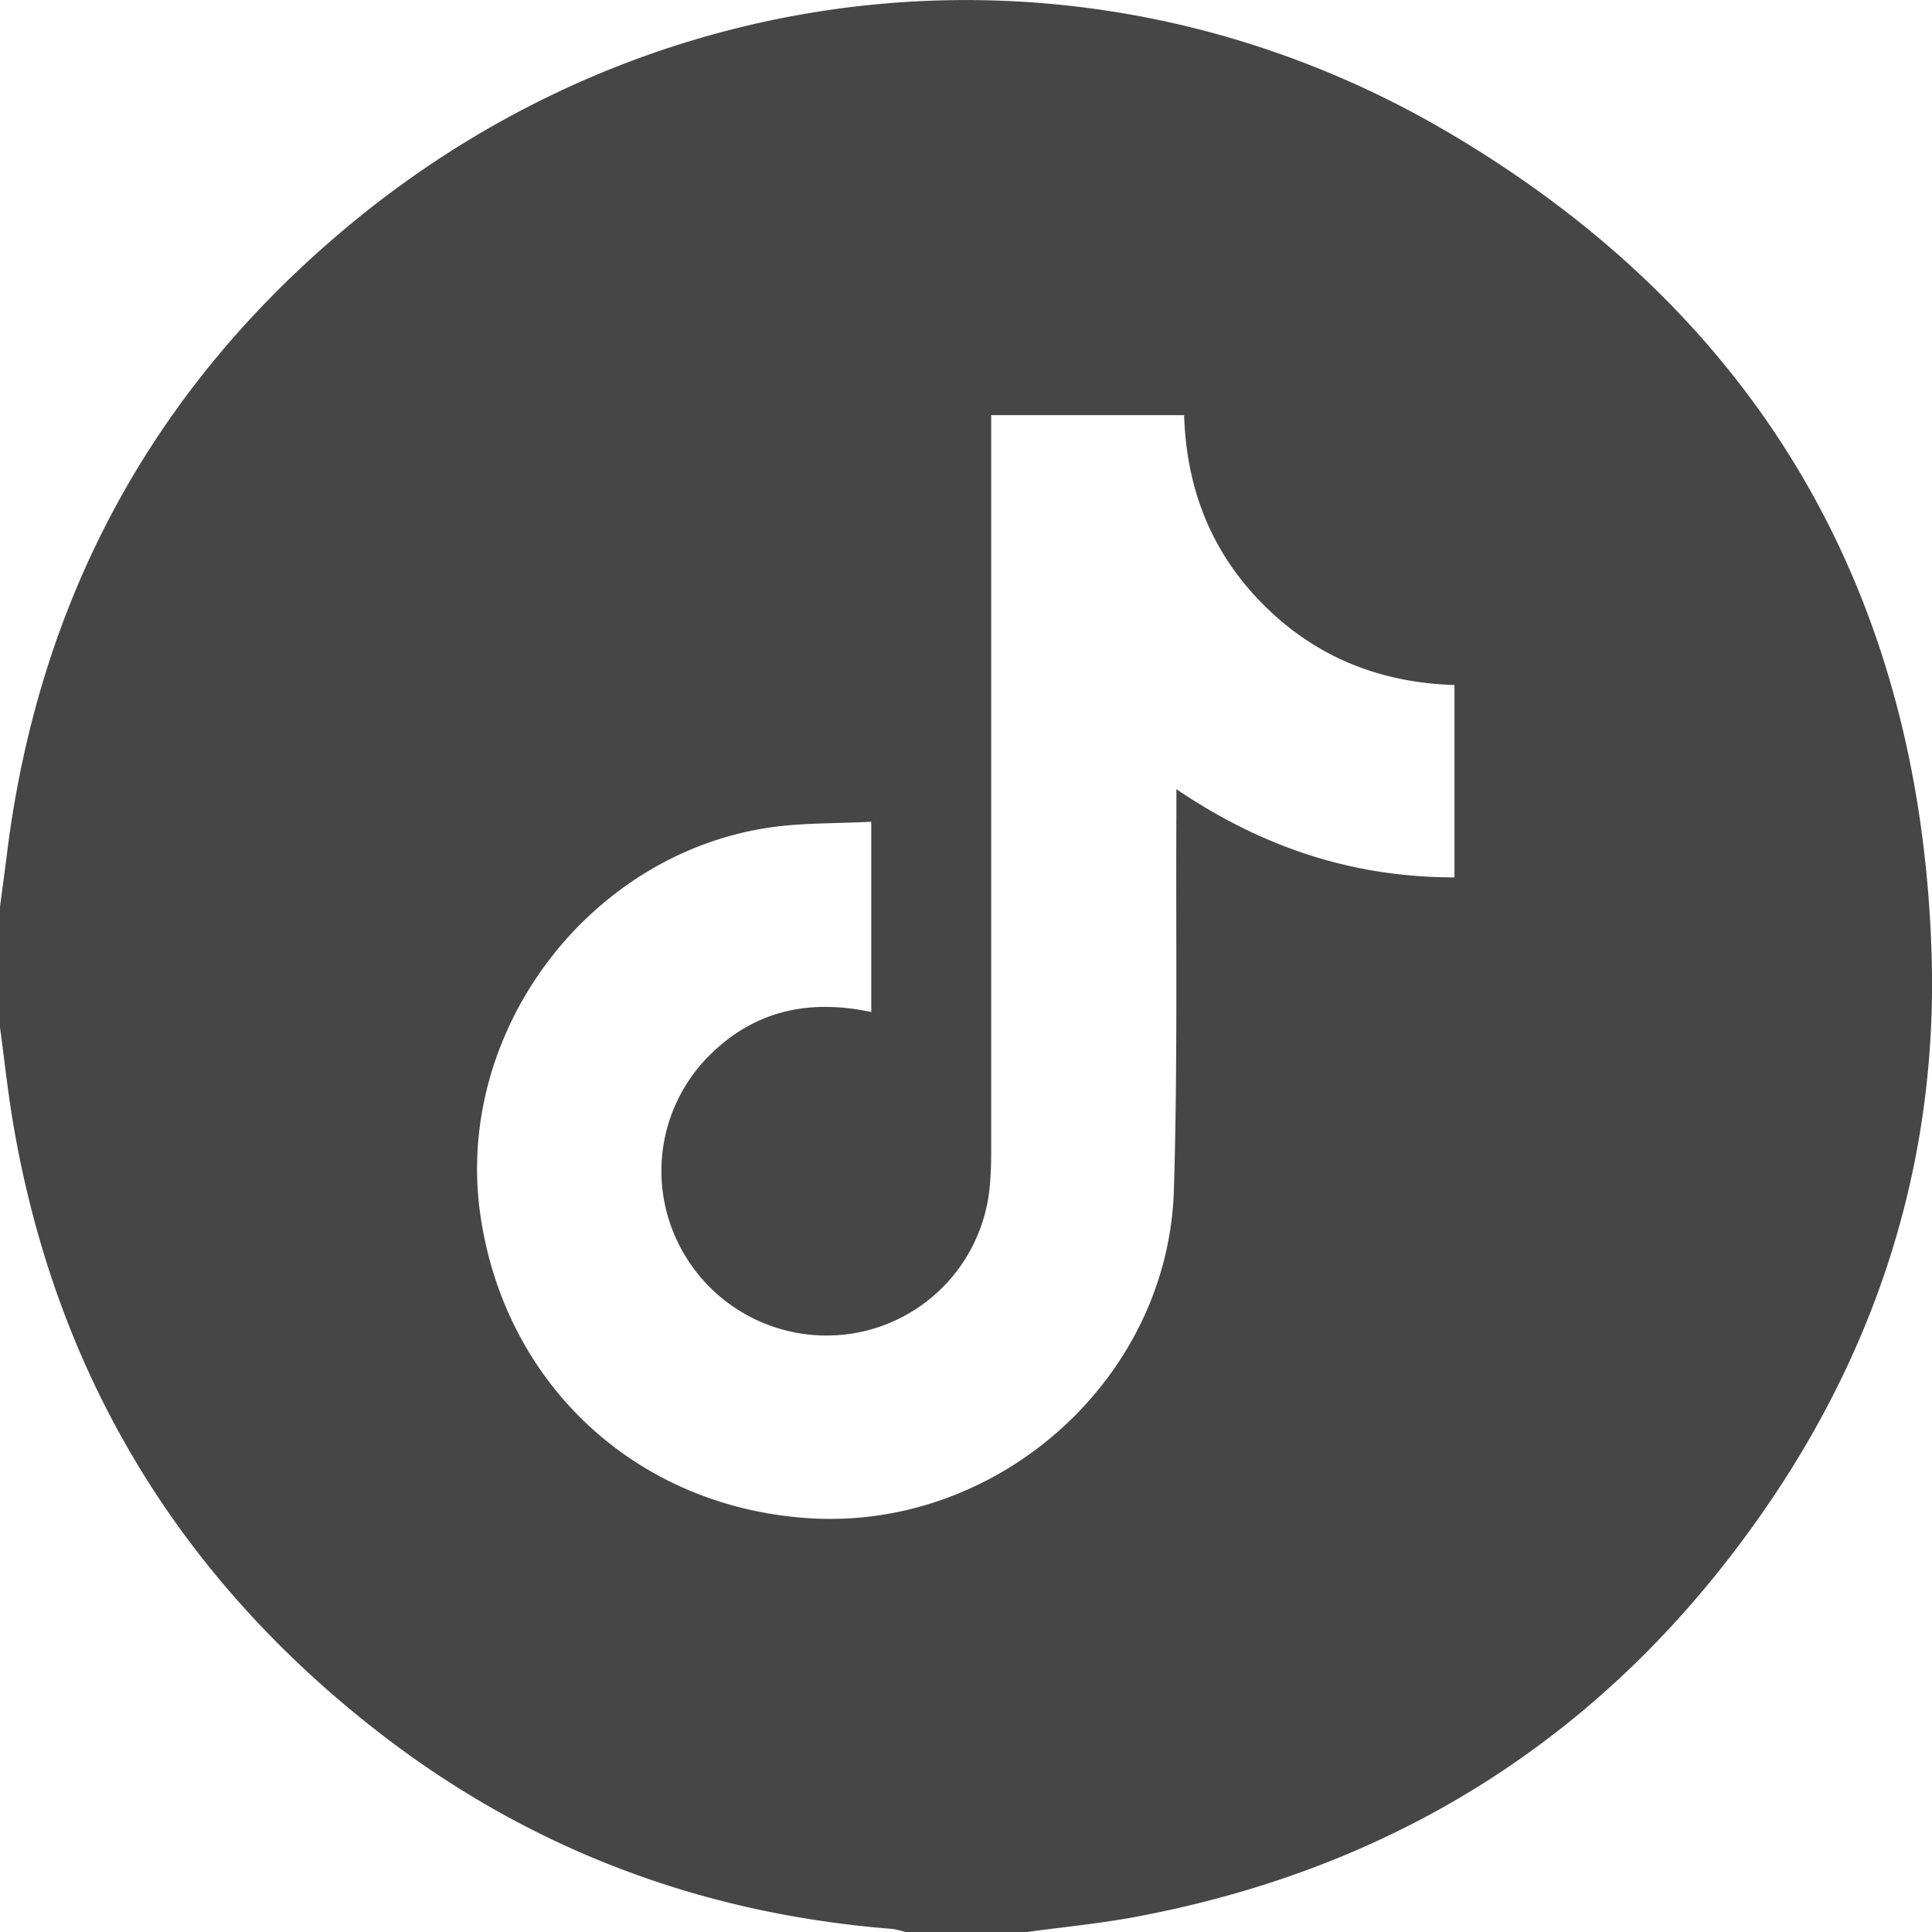 <svg xmlns="http://www.w3.org/2000/svg" width="30" height="30" fill="none"><path fill="#464646" d="M15.941 30h-1.875c-.075-.017-.149-.043-.225-.049-2.989-.238-5.679-1.26-8.035-3.11C2.774 24.46.902 21.368.226 17.57.13 17.035.073 16.492 0 15.953V14.08c.035-.27.072-.538.106-.808C.6 9.284 2.392 5.987 5.49 3.442 10.354-.55 17.047-1.14 22.472 2.046c4.839 2.842 7.352 7.167 7.522 12.78.093 3.076-.77 5.92-2.496 8.472-2.386 3.523-5.686 5.688-9.88 6.47-.554.103-1.118.156-1.677.233Zm2.446-23.554h-2.996v11.451c0 .185-.007.371-.025.555a2.546 2.546 0 0 1-1.984 2.227 2.564 2.564 0 0 1-2.774-1.233 2.532 2.532 0 0 1 .338-2.985c.704-.75 1.576-.962 2.583-.746V12.76c-.546.029-1.075.015-1.589.091-2.826.424-4.88 3.188-4.483 6 .377 2.658 2.442 4.562 5.125 4.725 2.928.177 5.557-2.167 5.646-5.096.06-1.949.029-3.9.039-5.851v-.375c1.342.91 2.749 1.37 4.318 1.37v-2.987c-1.16-.036-2.152-.434-2.962-1.243-.809-.807-1.201-1.8-1.236-2.948Z"/></svg>
